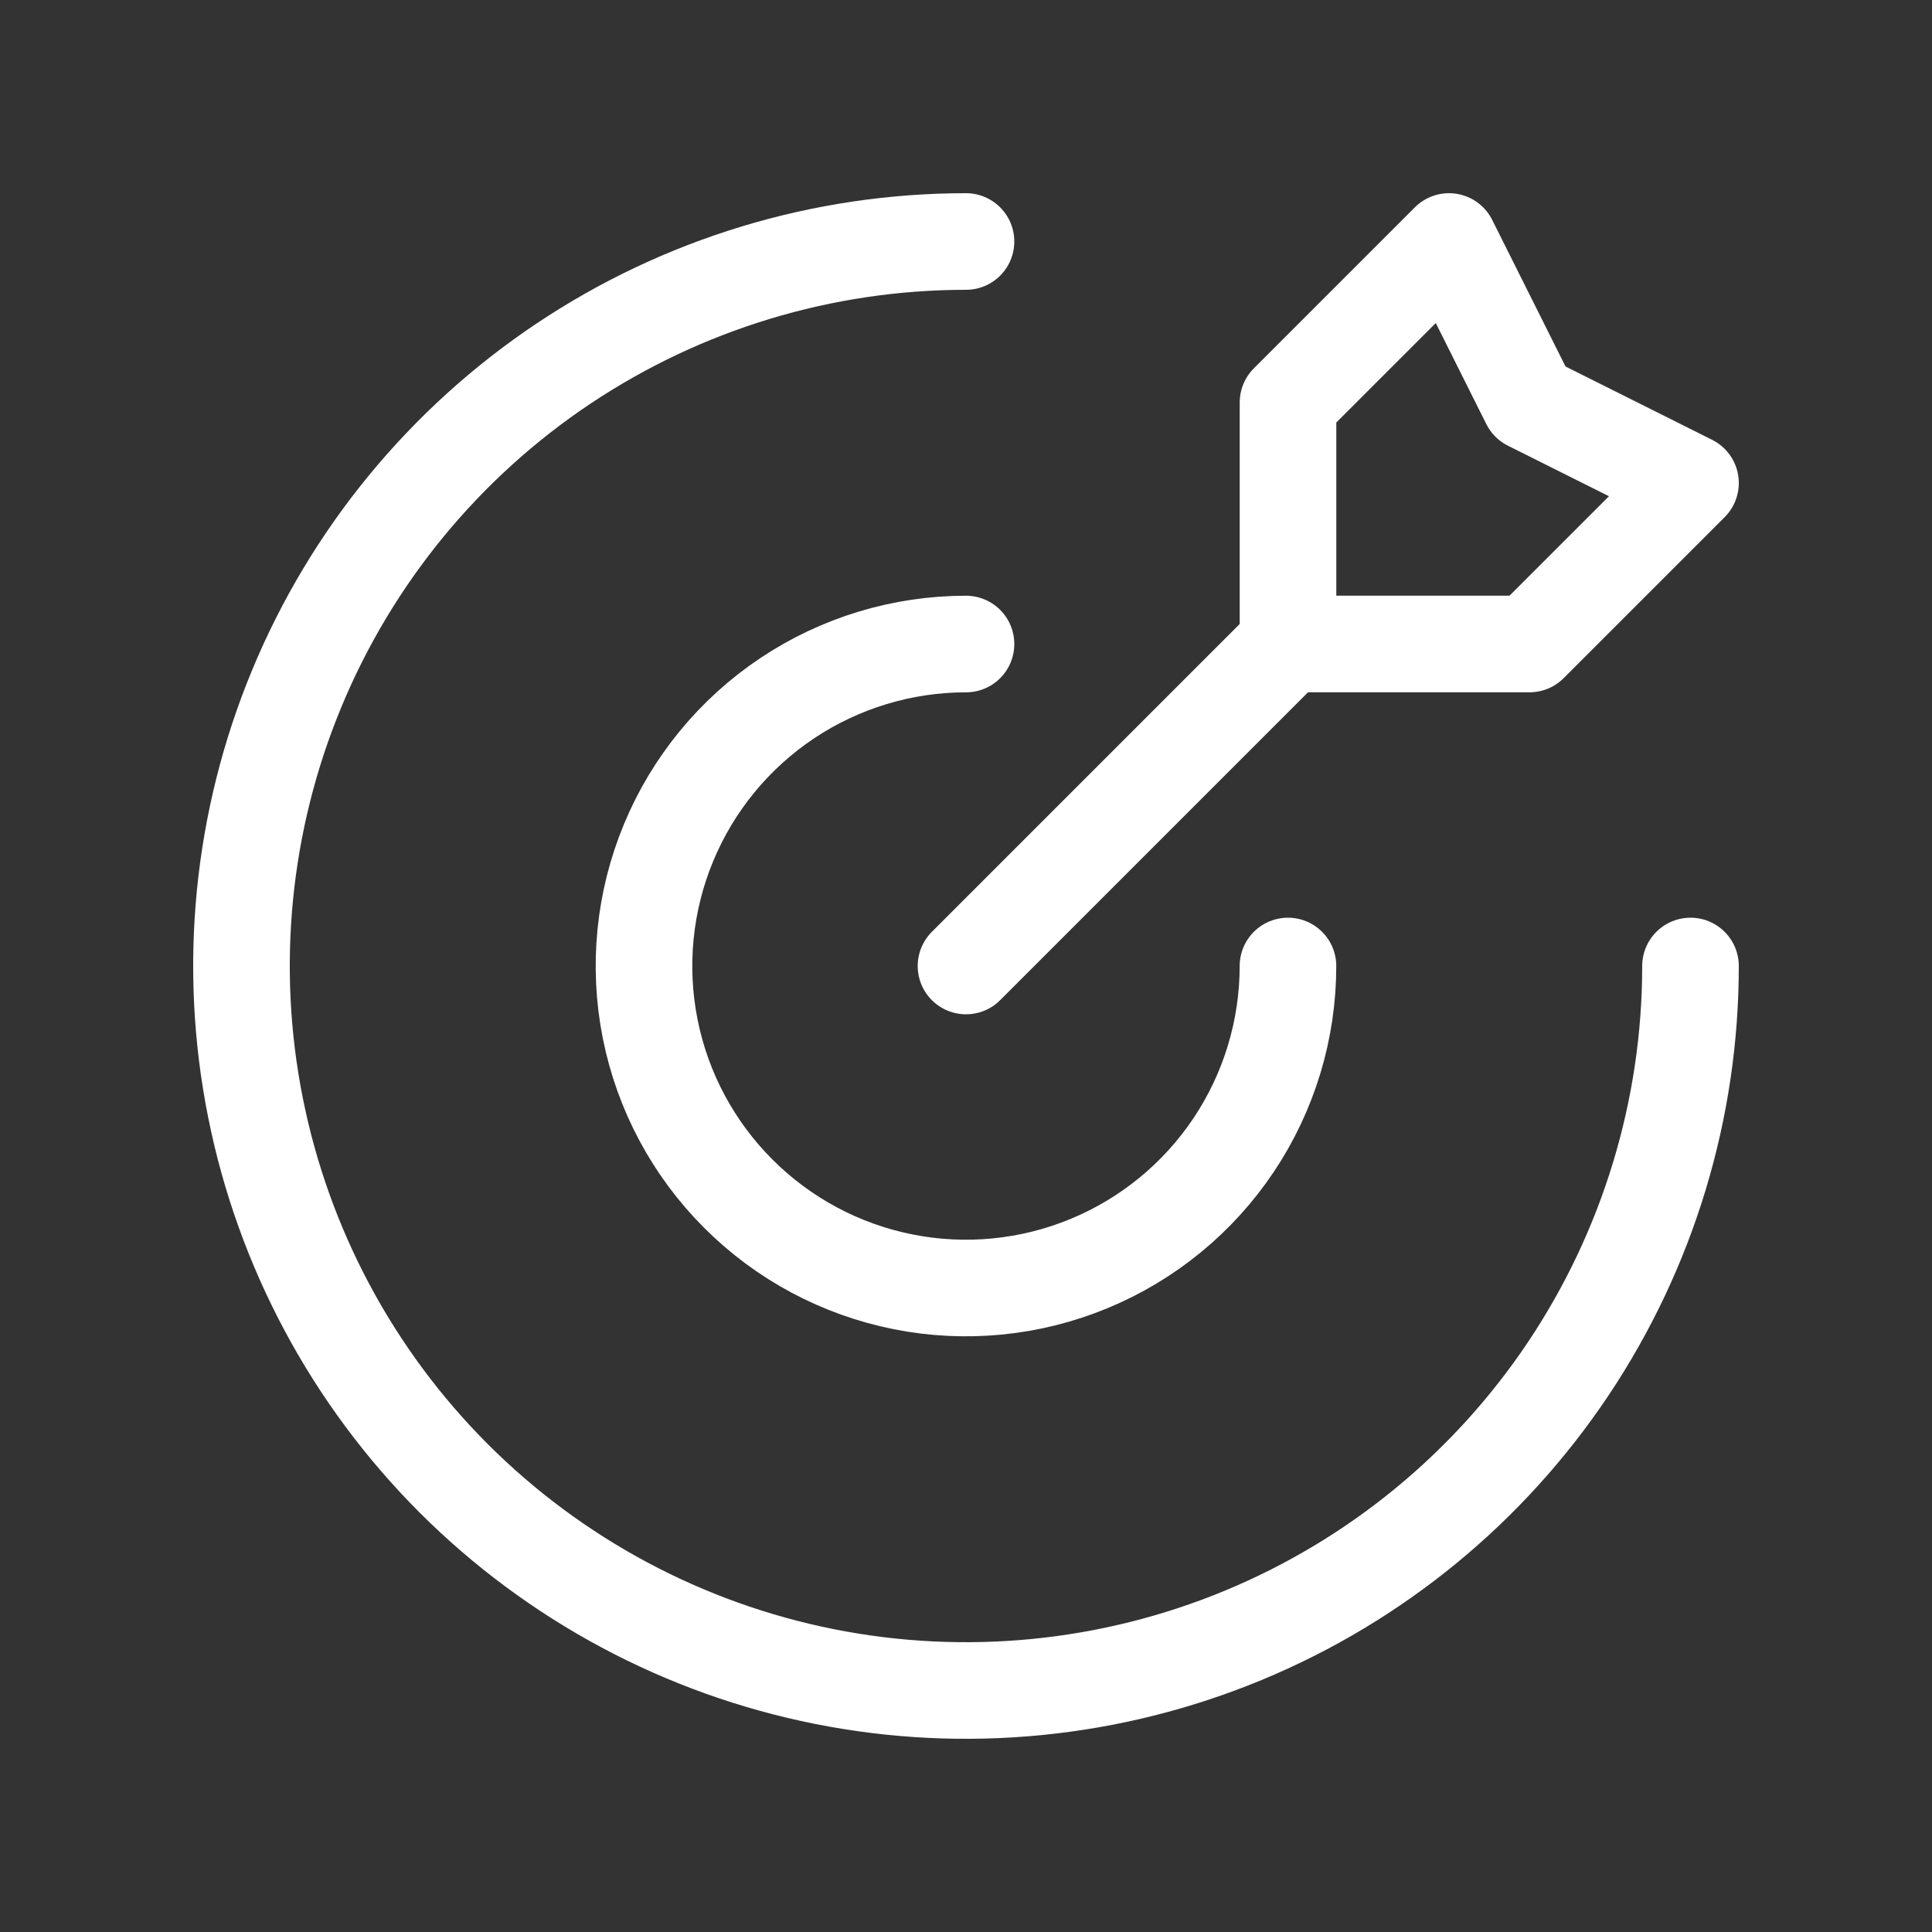 <svg width="40" height="40" viewBox="0 0 40 40" fill="none" xmlns="http://www.w3.org/2000/svg">
<rect x="0" y="0" width="40" height="40" fill="#333333" stroke="none"/>
<path d="M20 20L26.667 13.333M26.667 13.333V8.333L30 5L31.667 8.333L35 10L31.667 13.333H26.667Z" stroke="white" stroke-width="2" stroke-linecap="round" stroke-linejoin="round"/>
<path d="M35 20C35 22.967 34.12 25.867 32.472 28.334C30.824 30.8 28.481 32.723 25.74 33.858C22.999 34.993 19.983 35.291 17.074 34.712C14.164 34.133 11.491 32.704 9.393 30.607C7.296 28.509 5.867 25.836 5.288 22.926C4.709 20.017 5.006 17.001 6.142 14.26C7.277 11.519 9.2 9.176 11.666 7.528C14.133 5.88 17.033 5 20 5" stroke="white" stroke-width="2" stroke-linecap="round" stroke-linejoin="round"/>
<path d="M26.666 20C26.666 21.319 26.275 22.608 25.543 23.704C24.81 24.8 23.769 25.655 22.551 26.159C21.333 26.664 19.992 26.796 18.699 26.539C17.406 26.282 16.218 25.647 15.286 24.714C14.353 23.782 13.718 22.594 13.461 21.301C13.204 20.008 13.336 18.667 13.841 17.449C14.345 16.231 15.2 15.19 16.296 14.457C17.392 13.725 18.681 13.334 20 13.334" stroke="white" stroke-width="2" stroke-linecap="round" stroke-linejoin="round"/>
</svg>
